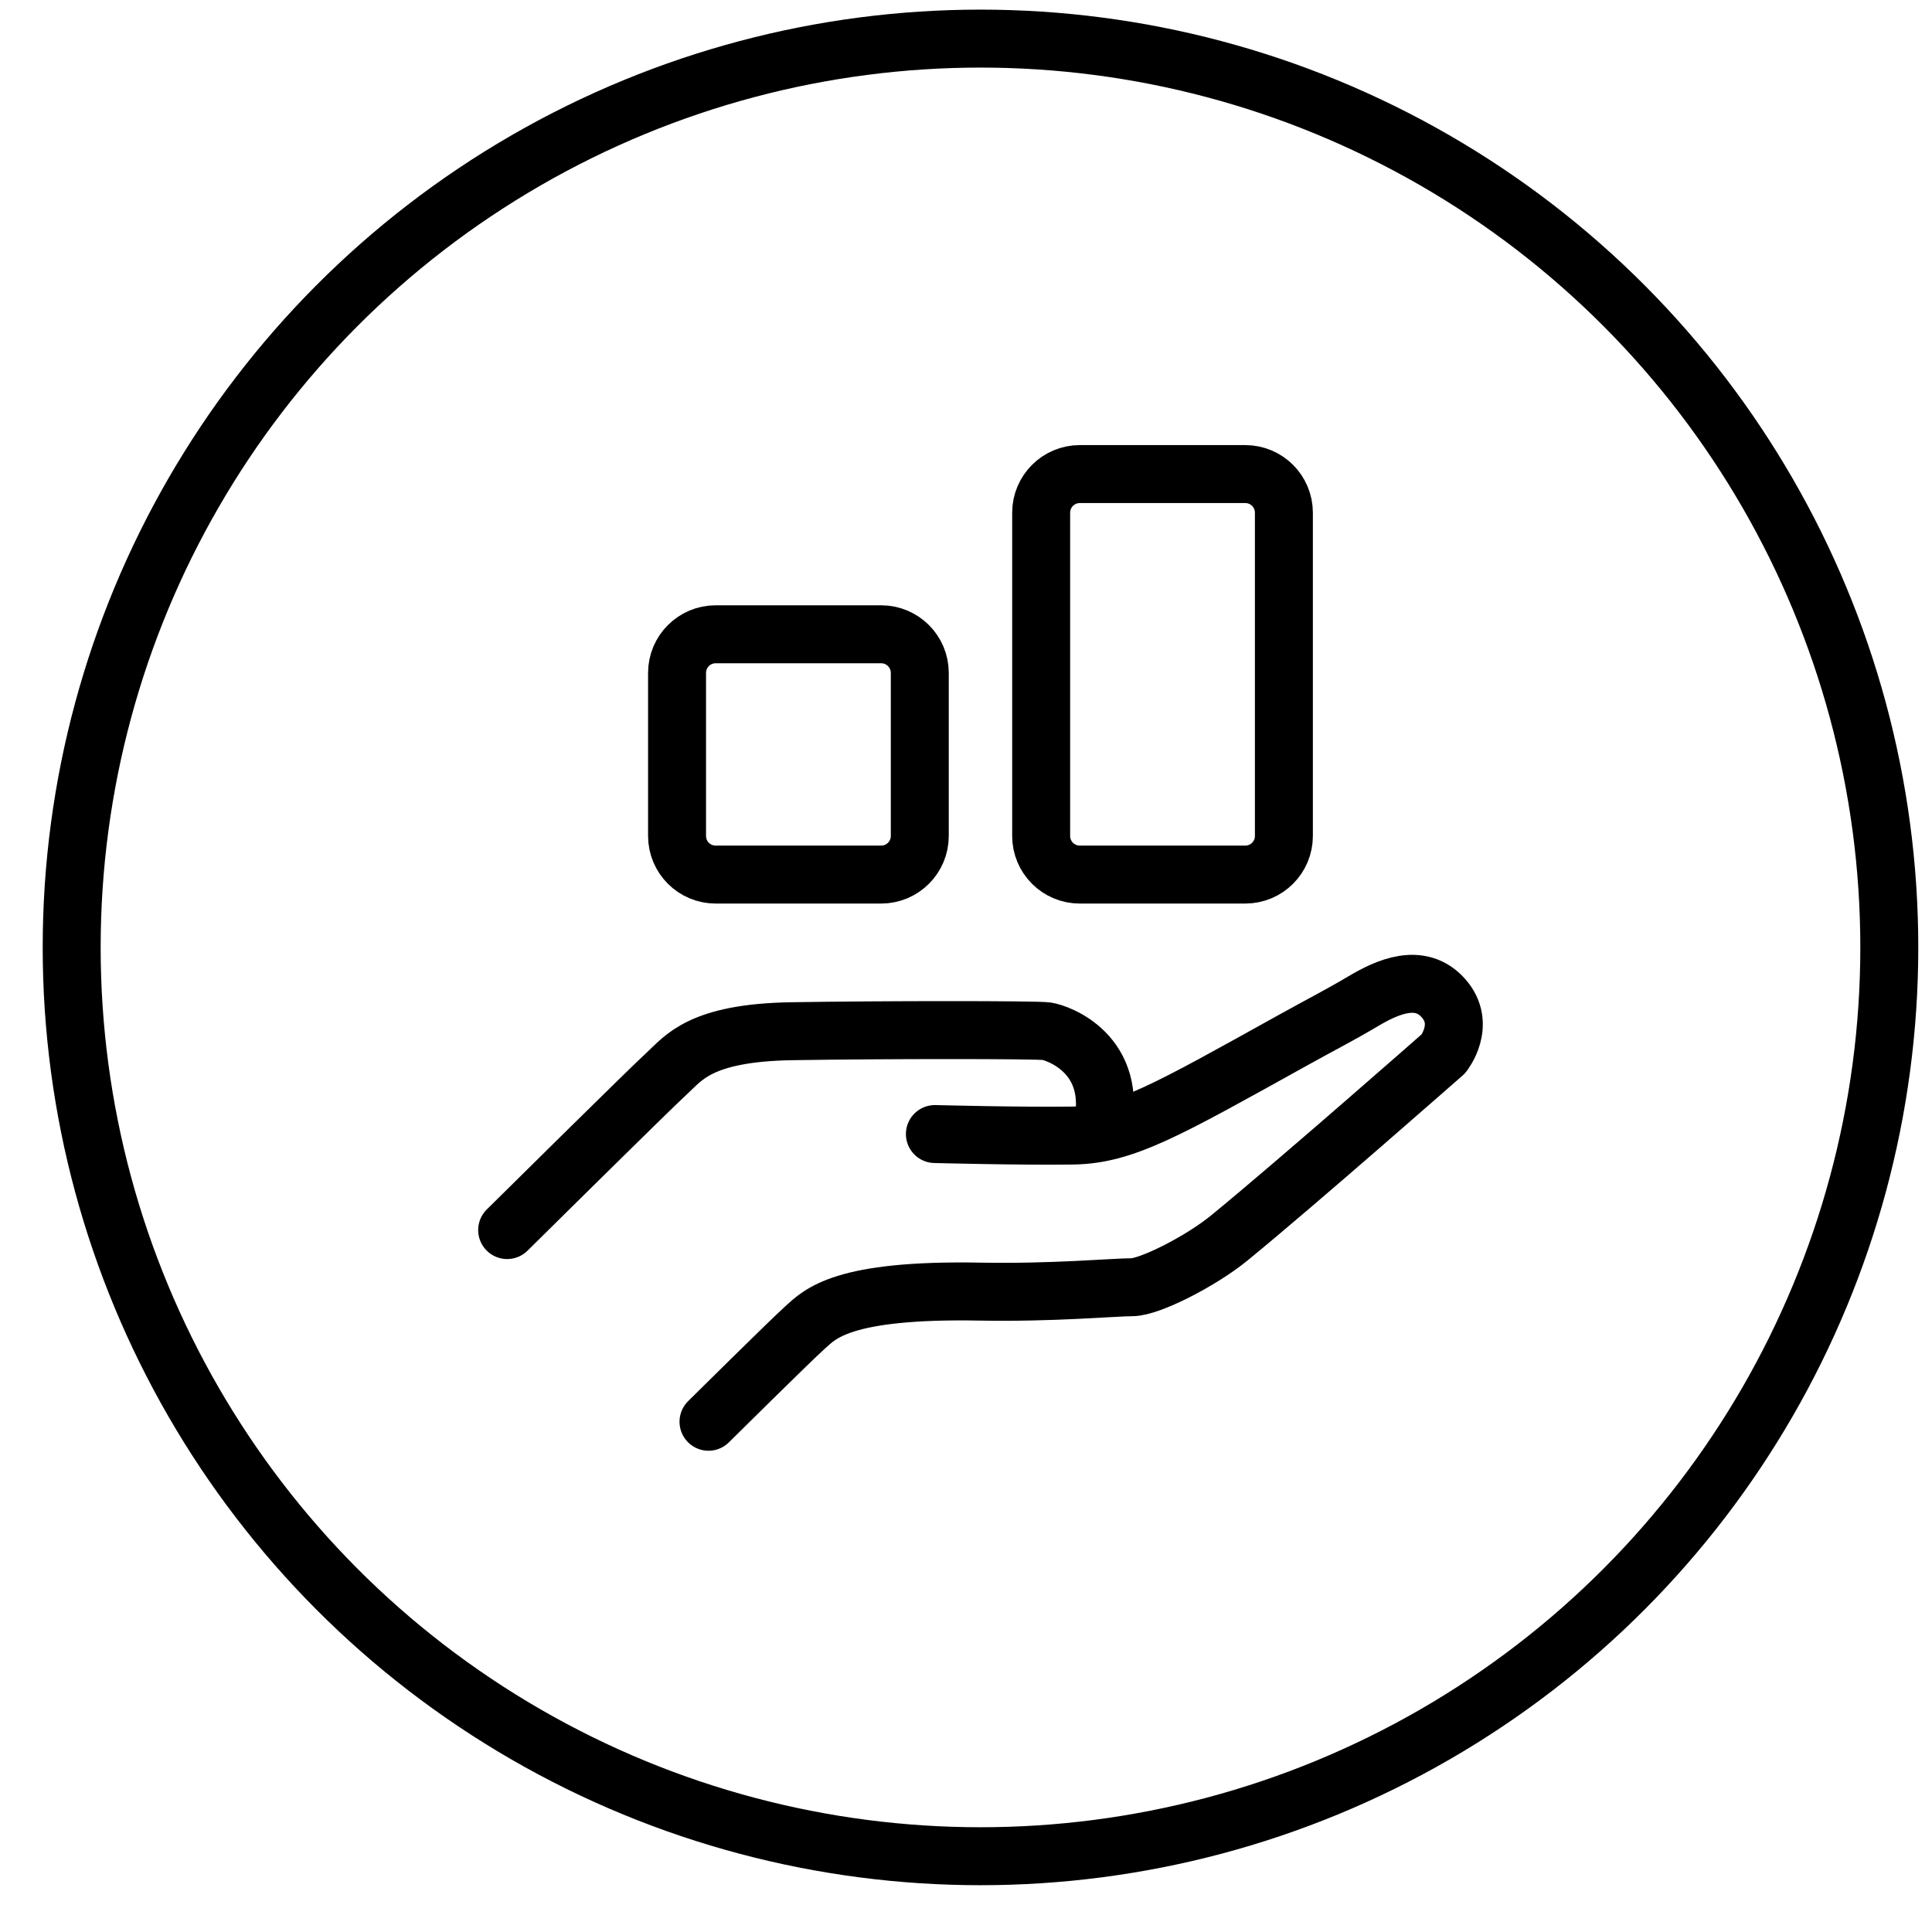 <?xml version="1.0" encoding="UTF-8"?>
<svg width="50px" height="50px" viewBox="0 0 50 50" version="1.1" xmlns="http://www.w3.org/2000/svg" xmlns:xlink="http://www.w3.org/1999/xlink">
    <title>manage your money</title>
    <g id="Exports" stroke="none" stroke-width="1" fill="none" fill-rule="evenodd" stroke-linecap="round" stroke-linejoin="round">
        <g id="UC1---Revolving-Facility-Product-Page" transform="translate(-458, -571)" stroke="#000000" stroke-width="1.5">
            <g id="Group-8" transform="translate(458.731, 571.019)">
                <g id="manage-your-money" transform="translate(0.144, -0)">
                    <g id="icon" transform="translate(0.98, 0.98)">
                        <circle id="outline" cx="23.52" cy="23.52" r="23.52"></circle>
                        <g transform="translate(11.27, 11.27)">
                            <path d="M14.82,0 L19.102,0 C19.655,-1.01453063e-16 20.102,0.448 20.102,1 L20.102,9.365 C20.102,9.918 19.655,10.365 19.102,10.365 L14.82,10.365 C14.268,10.365 13.82,9.918 13.82,9.365 L13.82,1 C13.82,0.448 14.268,1.01453063e-16 14.82,0 Z M5.397,4.146 L9.679,4.146 C10.231,4.146 10.679,4.594 10.679,5.146 L10.679,9.365 C10.679,9.918 10.231,10.365 9.679,10.365 L5.397,10.365 C4.845,10.365 4.397,9.918 4.397,9.365 L4.397,5.146 C4.397,4.594 4.845,4.146 5.397,4.146 Z" id="Combined-Shape"></path>
                            <path d="M-3.55271368e-15,19.565 C-3.55271368e-15,19.565 3.709,15.895 4.136,15.507 C4.562,15.119 4.99,14.458 7.359,14.419 C9.729,14.38 13.691,14.38 13.963,14.419 C14.233,14.458 15.853,14.997 15.388,16.978" id="Stroke-5"></path>
                            <path d="M5.211,24.526 C5.211,24.526 7.317,22.439 7.706,22.09 C8.096,21.74 8.657,21.09 12.251,21.158 C14.115,21.192 15.727,21.044 16.175,21.044 C16.622,21.044 17.947,20.378 18.698,19.762 C20.455,18.324 24.232,15.001 24.232,15.001 C24.232,15.001 24.835,14.245 24.232,13.564 C23.63,12.885 22.775,13.274 22.154,13.643 C21.533,14.011 21.074,14.242 20.356,14.64 C17.071,16.464 15.978,17.099 14.639,17.119 C13.299,17.138 11.07,17.08 11.07,17.08" id="Stroke-7"></path>
                        </g>
                    </g>
                </g>
            </g>
        </g>
    </g>
</svg>